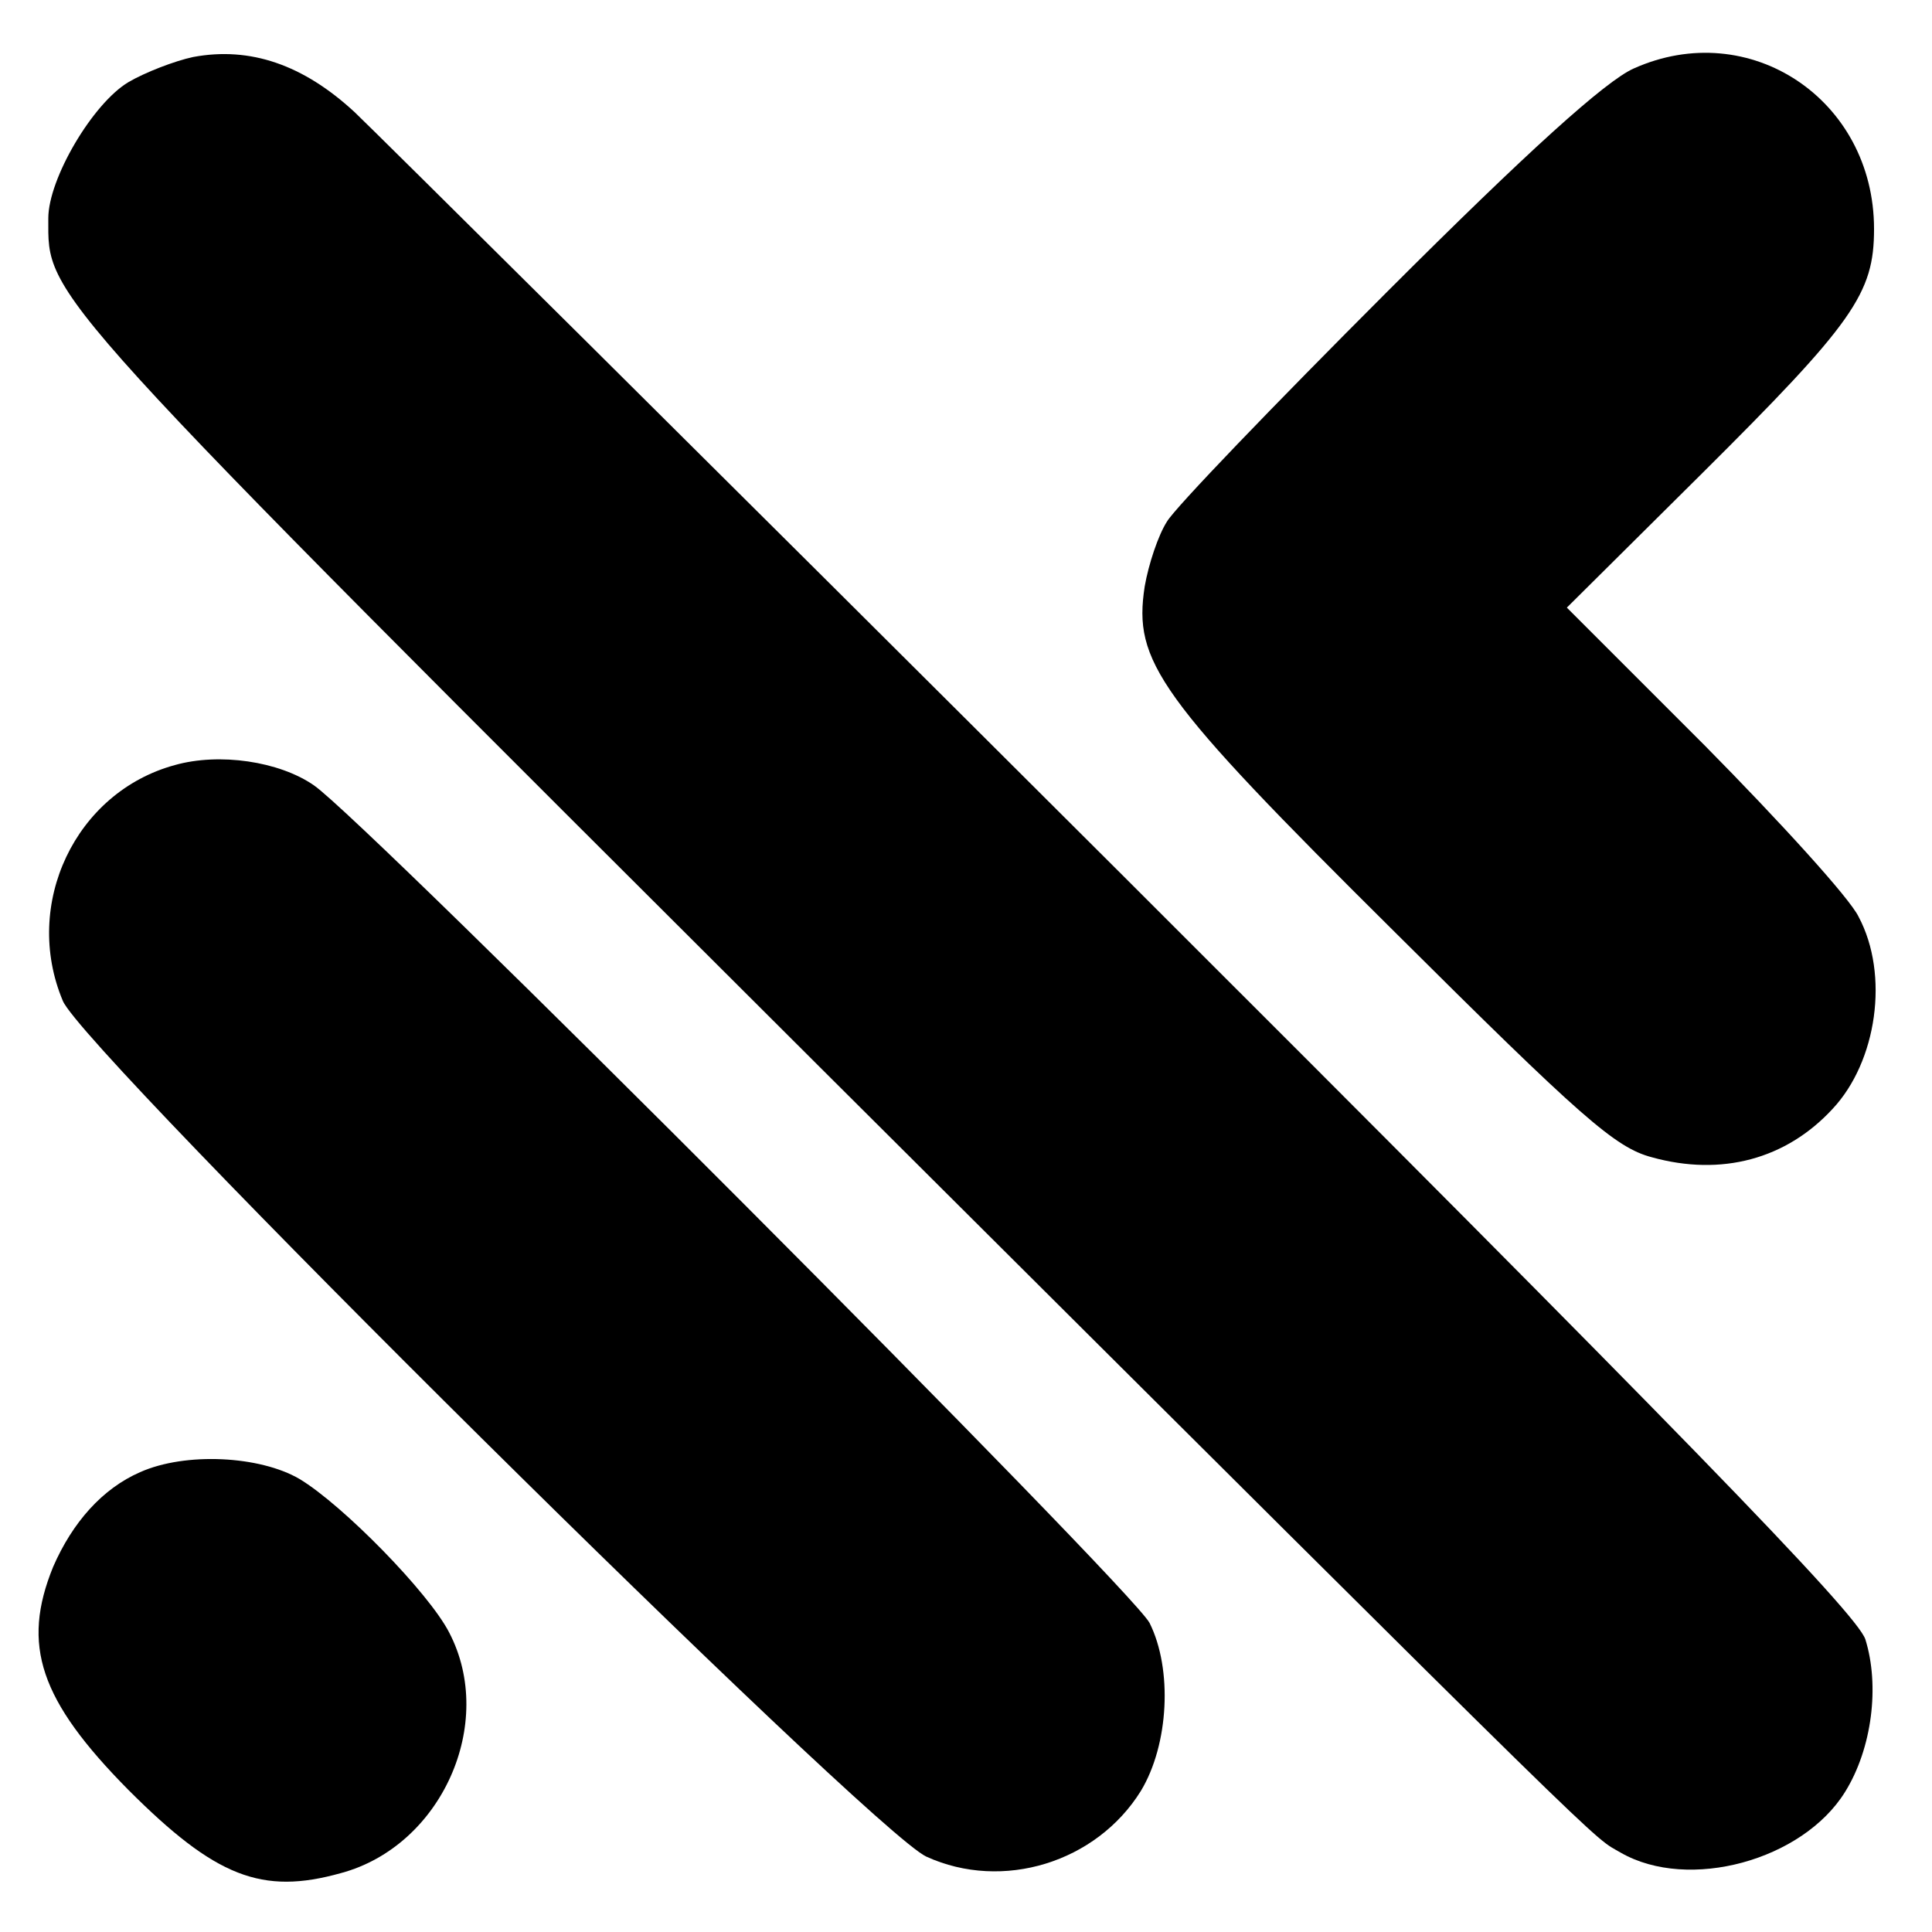<?xml version="1.0" standalone="no"?>
<!DOCTYPE svg PUBLIC "-//W3C//DTD SVG 20010904//EN"
 "http://www.w3.org/TR/2001/REC-SVG-20010904/DTD/svg10.dtd">
<svg version="1.0" xmlns="http://www.w3.org/2000/svg"
 width="200pt" height="200pt" viewBox="0 0 200 200"
 preserveAspectRatio="xMidYMid meet">
<g transform="translate(0,200) scale(0.1,-0.1)"
fill="#000000" stroke="none">
<path d="M200 1941 c-19 -4 -50 -16 -67 -26 -37 -22 -83 -100 -83 -141 0 -84
-16 -66 801 -881 844 -841 795 -792 827 -811 70 -40 188 -8 232 63 28 45 36
110 21 158 -9 27 -198 221 -774 796 -419 418 -775 771 -790 785 -53 49 -108
68 -167 57z"/>
<path d="M1691 1929 c-29 -13 -109 -85 -255 -231 -117 -117 -220 -224 -228
-238 -9 -14 -19 -44 -23 -67 -12 -78 13 -114 258 -357 194 -193 229 -224 267
-234 72 -20 139 -2 187 50 46 49 59 139 27 199 -9 19 -81 98 -159 177 l-143
143 138 137 c159 158 180 188 180 255 0 134 -129 220 -249 166z"/>
<path d="M181 1208 c-103 -28 -158 -144 -116 -244 21 -52 837 -860 894 -886
79 -36 176 -6 222 68 29 48 33 126 9 174 -19 36 -810 829 -865 867 -36 25 -98
34 -144 21z"/>
<path d="M145 476 c-39 -17 -70 -52 -90 -98 -33 -81 -14 -138 78 -231 90 -90
138 -109 220 -86 104 28 161 155 112 249 -21 41 -110 132 -155 159 -41 24
-118 28 -165 7z"/>
</g>
</svg>
